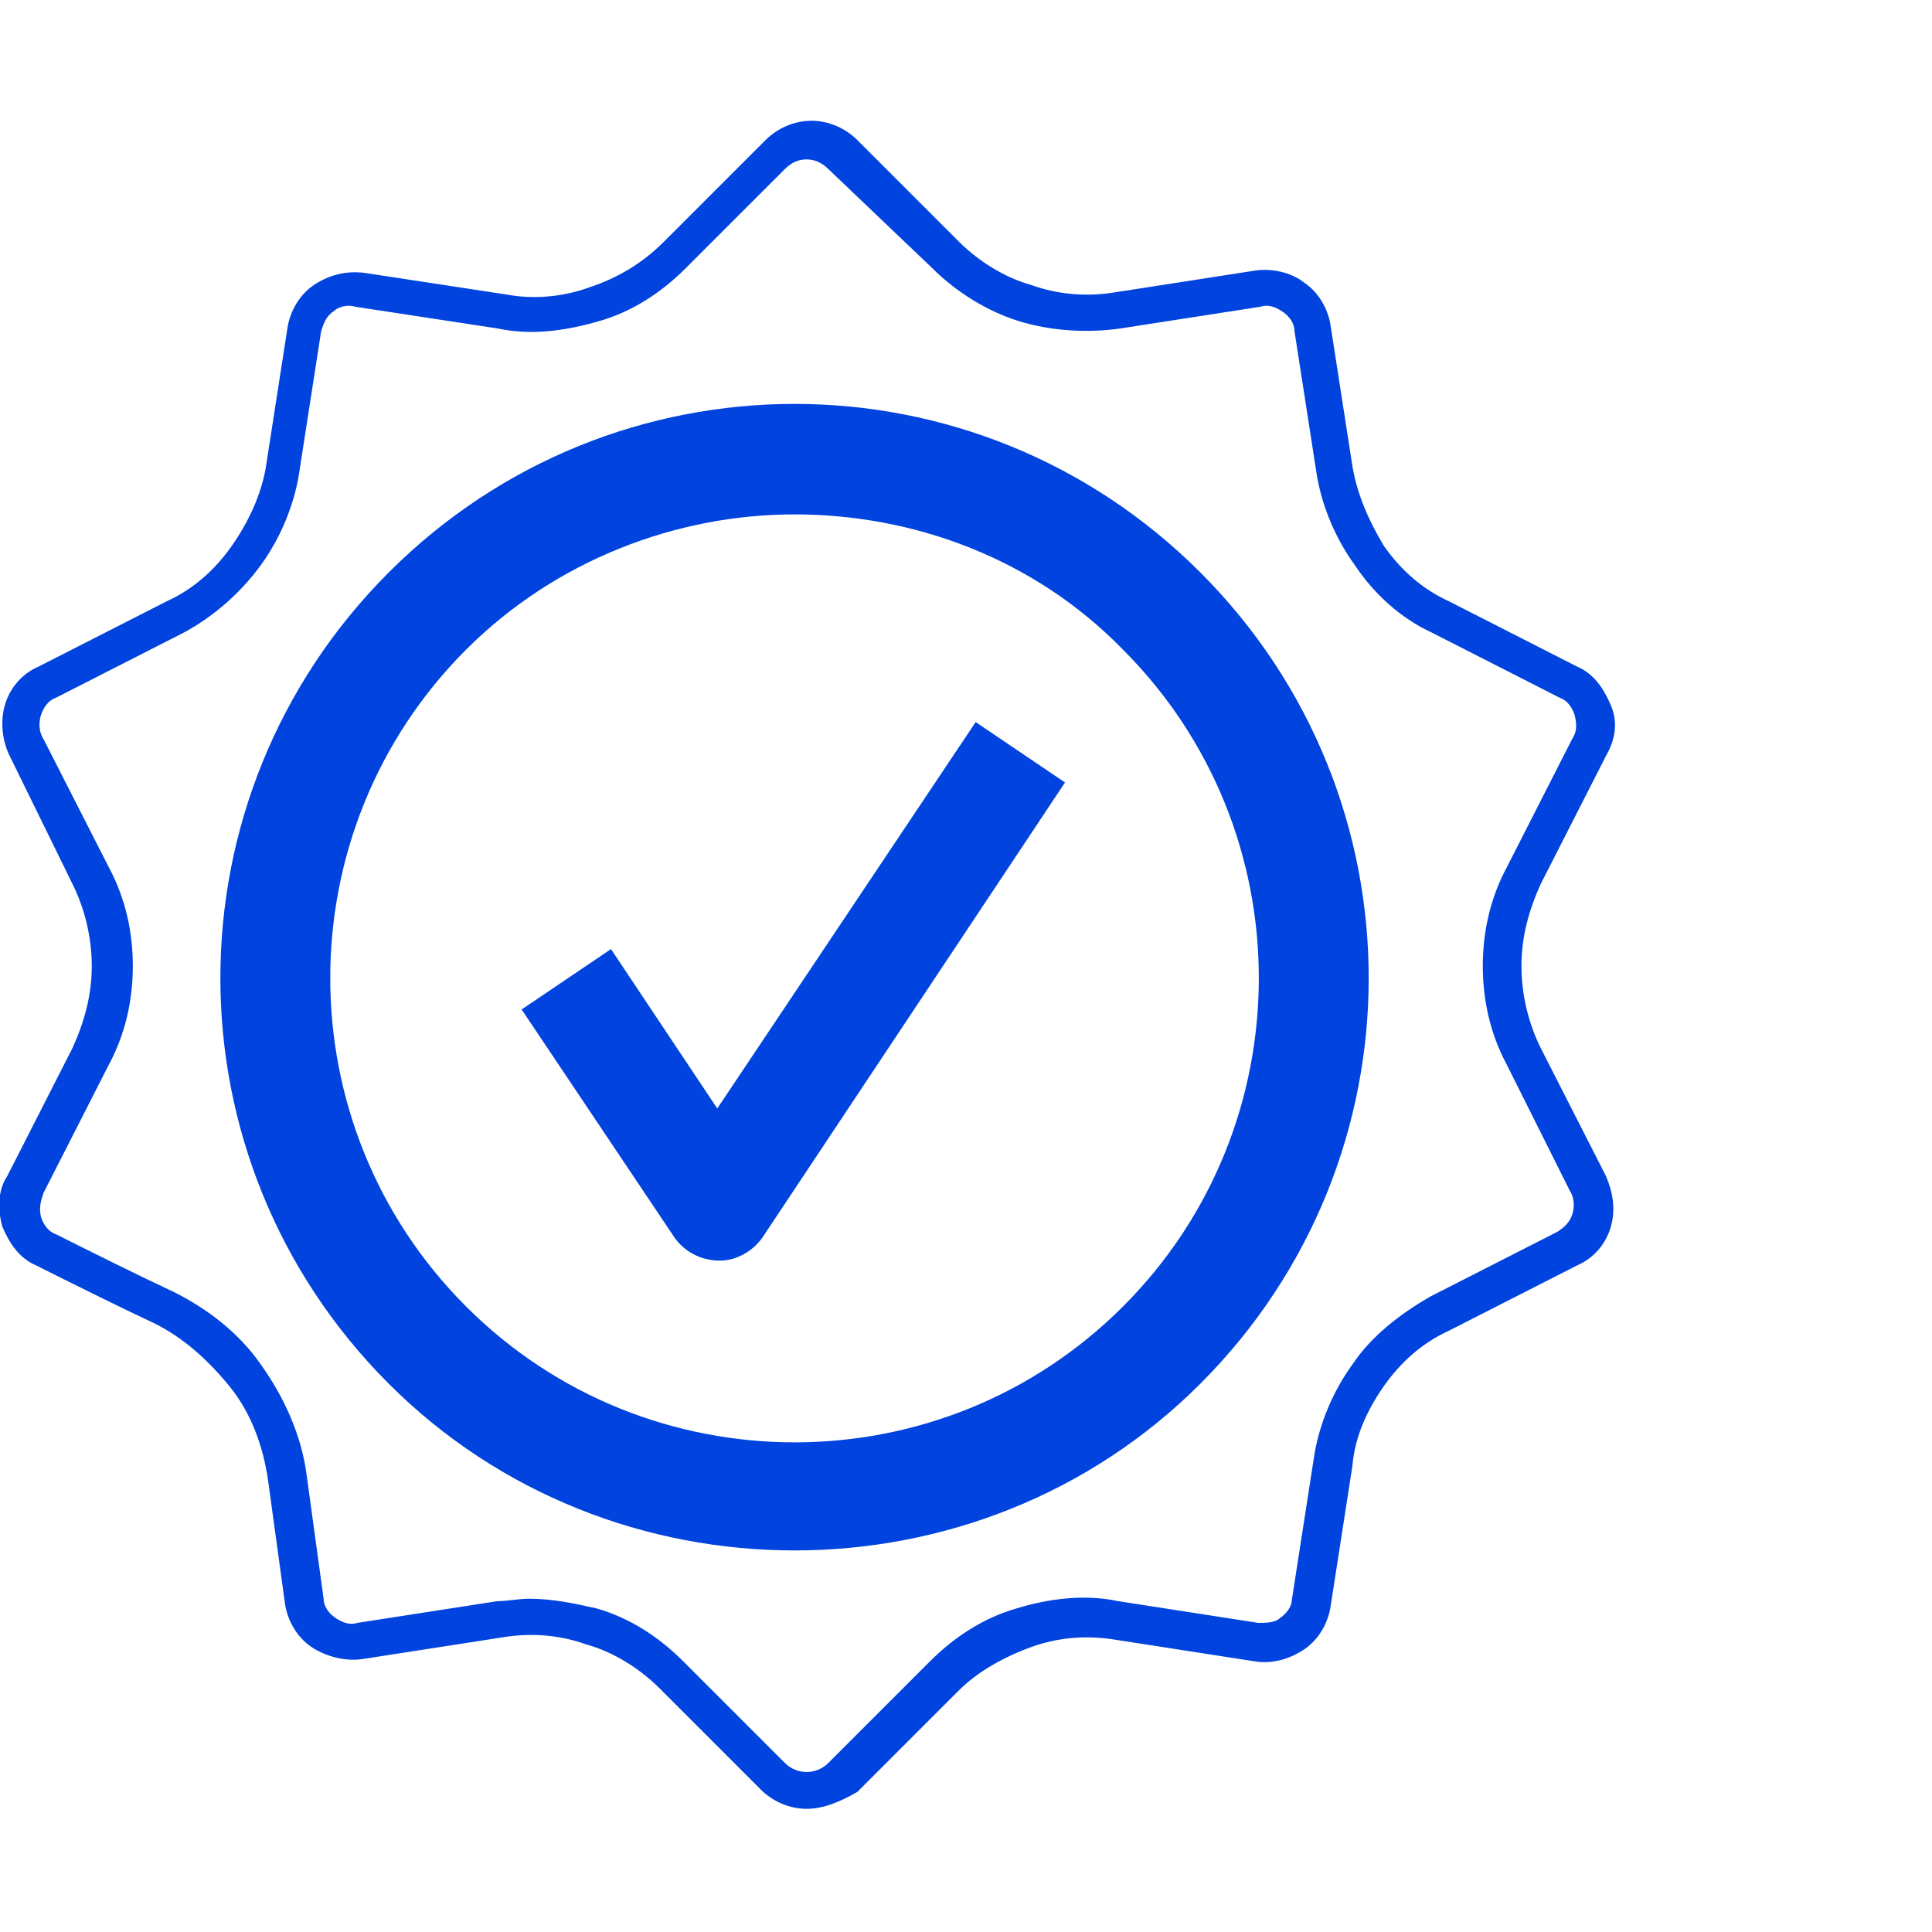 <?xml version="1.0" encoding="utf-8"?>
<svg xmlns="http://www.w3.org/2000/svg" xmlns:xlink="http://www.w3.org/1999/xlink" version="1.1" id="uuid-50f01002-6112-4135-8c49-62090fc846c0" x="0px" y="0px" viewBox="0 0 80 80" style="enable-background:new 0 0 80 80;" xml:space="preserve" width="50" height="50">
<style type="text/css">
	.st0{fill:#0043DE;}
</style>
<g id="uuid-251c0b86-0597-4d86-80bb-2f2dfc32ad18">
	<path class="st0" d="M29.8,52.2L29.8,52.2c-0.8,0-1.5-0.4-1.9-1l-6.3-9.4l3.7-2.5l4.4,6.6l10.7-16l3.7,2.5L31.6,51.2   C31.2,51.8,30.5,52.2,29.8,52.2z"/>
	<path class="st0" d="M32.9,64.2c-6.1,0-12.2-2.3-16.8-6.9C6.8,48,6.8,33,16.1,23.7s24.3-9.3,33.6,0l0,0C59,33,59,48,49.7,57.3   C45.1,61.9,39,64.2,32.9,64.2L32.9,64.2z M32.9,21.3c-4.9,0-9.9,1.9-13.6,5.6c-7.5,7.5-7.5,19.7,0,27.2s19.7,7.5,27.2,0   s7.5-19.7,0-27.2C42.8,23.1,37.8,21.3,32.9,21.3z"/>
	<path class="st0" d="M33.4,74.9c-0.7,0-1.4-0.3-1.9-0.8l-4.2-4.2c-0.8-0.8-1.9-1.5-3-1.8c-1.1-0.4-2.3-0.5-3.5-0.3L15,68.7   c-0.7,0.1-1.5-0.1-2.1-0.5s-1-1.1-1.1-1.8l-0.7-5.1c-0.2-1.4-0.7-2.8-1.6-3.9s-1.9-2-3.1-2.6c-1.5-0.7-3.5-1.7-4.9-2.4   c-0.7-0.3-1.1-0.9-1.4-1.6c-0.2-0.7-0.2-1.5,0.2-2.1L3,43.4c0.5-1.1,0.8-2.2,0.8-3.4S3.5,37.6,3,36.6l-2.6-5.3   c-0.3-0.6-0.4-1.4-0.2-2.1c0.2-0.7,0.7-1.3,1.4-1.6l5.3-2.7c1.1-0.5,2-1.3,2.7-2.3s1.2-2.1,1.4-3.2l0.9-5.8   c0.1-0.7,0.5-1.4,1.1-1.8s1.3-0.6,2.1-0.5l5.9,0.9c1.1,0.2,2.3,0.1,3.4-0.3c1.2-0.4,2.2-1,3.1-1.9l4.2-4.2C32.2,5.3,32.9,5,33.6,5   l0,0c0.7,0,1.4,0.3,1.9,0.8l4.2,4.2c0.8,0.8,1.9,1.5,3,1.8c1.1,0.4,2.3,0.5,3.5,0.3l5.8-0.9c0.7-0.1,1.5,0.1,2,0.5   c0.6,0.4,1,1.1,1.1,1.8l0.9,5.8c0.2,1.2,0.7,2.3,1.3,3.3c0.7,1,1.6,1.8,2.7,2.3l5.3,2.7c0.7,0.3,1.1,0.9,1.4,1.6s0.2,1.4-0.2,2.1   l-2.7,5.3C63.3,37.7,63,38.8,63,40s0.3,2.4,0.8,3.4l2.7,5.3c0.3,0.7,0.4,1.4,0.2,2.1c-0.2,0.7-0.7,1.3-1.4,1.6L60,55.1   c-1.1,0.5-2,1.3-2.7,2.3s-1.2,2.1-1.3,3.3l-0.9,5.8c-0.1,0.7-0.5,1.4-1.1,1.8s-1.3,0.6-2,0.5l-5.8-0.9c-1.2-0.2-2.4-0.1-3.5,0.3   s-2.2,1-3,1.8l-4.2,4.2C34.8,74.6,34.1,74.9,33.4,74.9L33.4,74.9z M21.9,66.2c1,0,1.9,0.2,2.8,0.4c1.4,0.4,2.6,1.2,3.6,2.2l4.2,4.2   c0.5,0.5,1.3,0.5,1.8,0l4.2-4.2c1-1,2.2-1.8,3.6-2.2c1.3-0.4,2.8-0.6,4.2-0.3l5.8,0.9c0.3,0,0.7,0,0.9-0.2c0.3-0.2,0.5-0.5,0.5-0.8   l0.9-5.8c0.2-1.4,0.8-2.8,1.6-3.9c0.8-1.2,2-2.1,3.2-2.8l5.3-2.7c0.3-0.2,0.5-0.4,0.6-0.7s0.1-0.7-0.1-1l-2.6-5.2   c-0.7-1.3-1-2.7-1-4.1s0.3-2.8,1-4.1l2.7-5.3c0.2-0.3,0.2-0.6,0.1-1c-0.1-0.3-0.3-0.6-0.6-0.7l-5.3-2.7c-1.3-0.6-2.4-1.6-3.2-2.8   c-0.8-1.1-1.4-2.5-1.6-3.9l-0.9-5.8c0-0.3-0.2-0.6-0.5-0.8s-0.6-0.3-0.9-0.2l-5.8,0.9c-1.4,0.2-2.9,0.1-4.2-0.3   c-1.3-0.4-2.6-1.2-3.6-2.2L34.3,7c-0.2-0.2-0.5-0.4-0.9-0.4l0,0c-0.3,0-0.6,0.1-0.9,0.4l-4.1,4.1c-1,1-2.2,1.8-3.6,2.2   s-2.8,0.6-4.2,0.3l-5.9-0.9c-0.3-0.1-0.7,0-0.9,0.2c-0.3,0.2-0.4,0.5-0.5,0.8l-0.9,5.8c-0.2,1.4-0.8,2.8-1.6,3.9s-1.9,2.1-3.2,2.8   l-5.3,2.7C2,29,1.8,29.3,1.7,29.6c-0.1,0.3-0.1,0.7,0.1,1l2.7,5.3c0.7,1.3,1,2.7,1,4.1s-0.3,2.8-1,4.1l-2.7,5.3   c-0.1,0.3-0.2,0.6-0.1,1C1.8,50.7,2,51,2.3,51.1c1.4,0.7,3.4,1.7,4.9,2.4c1.4,0.7,2.7,1.7,3.6,3c1,1.4,1.7,3,1.9,4.6l0.7,5.1   c0,0.3,0.2,0.6,0.5,0.8c0.3,0.2,0.6,0.3,0.9,0.2l5.8-0.9l0,0C21,66.3,21.5,66.2,21.9,66.2L21.9,66.2z"/>
</g>
</svg>
